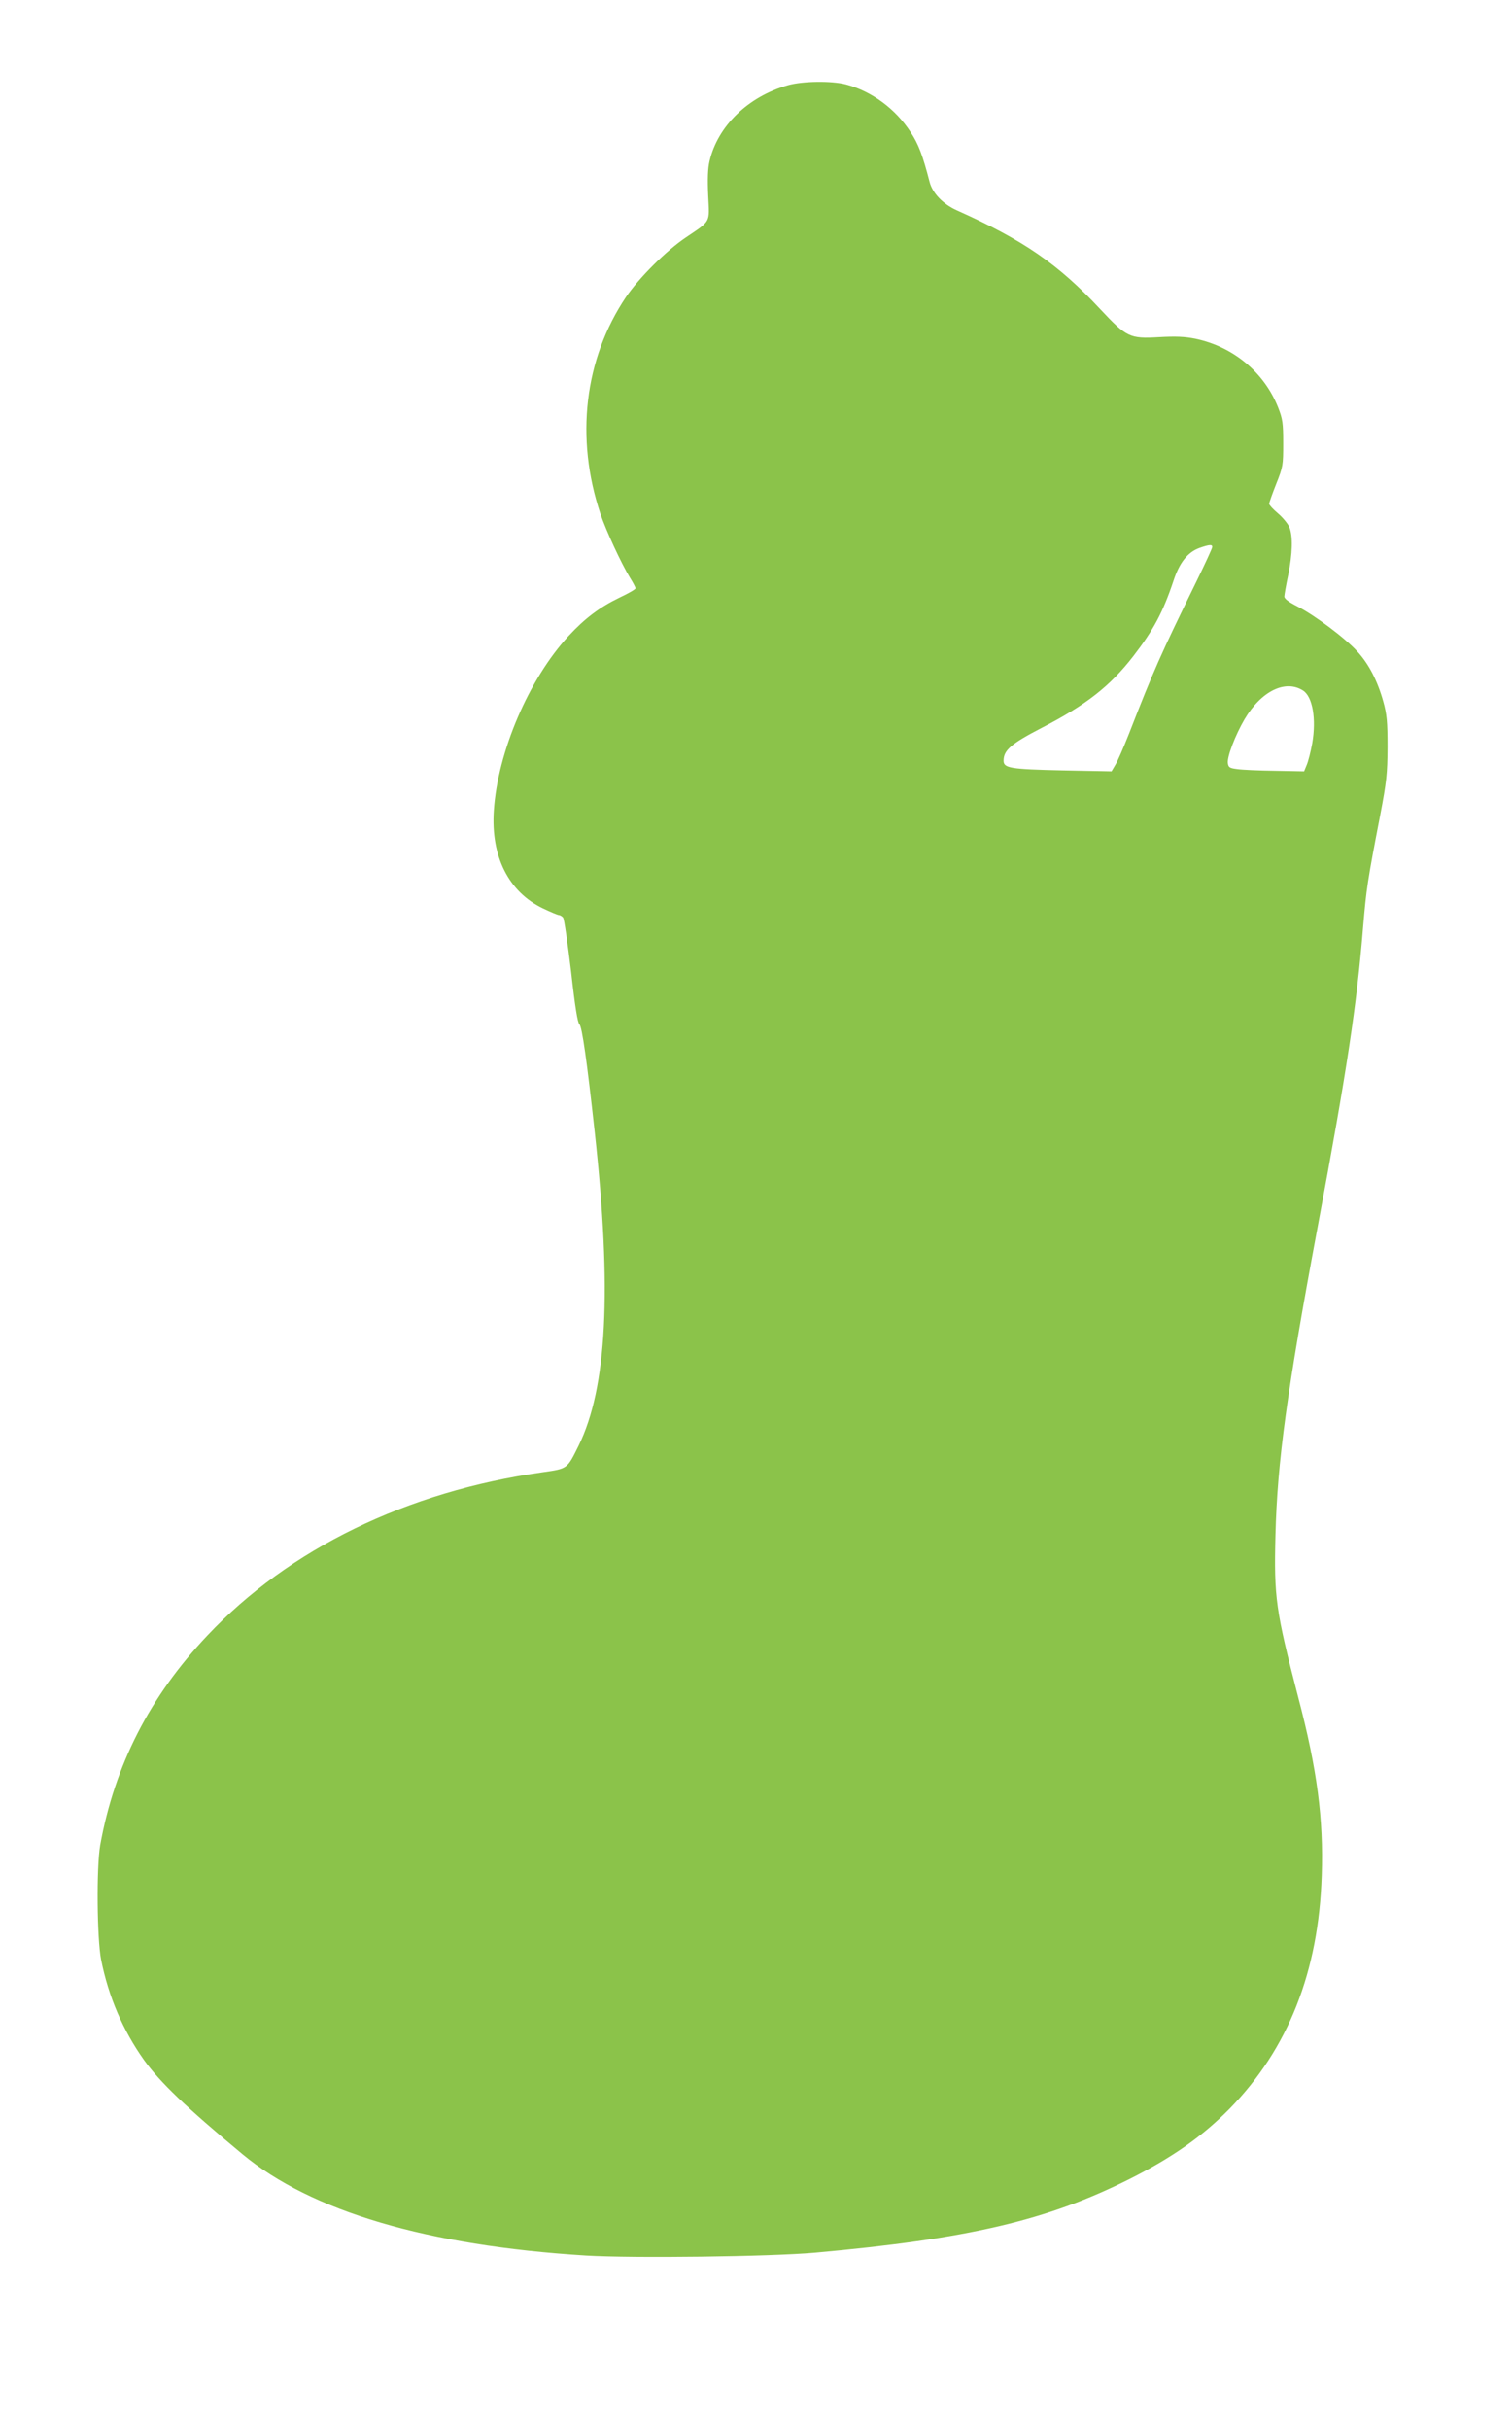<?xml version="1.0" standalone="no"?>
<!DOCTYPE svg PUBLIC "-//W3C//DTD SVG 20010904//EN"
 "http://www.w3.org/TR/2001/REC-SVG-20010904/DTD/svg10.dtd">
<svg version="1.0" xmlns="http://www.w3.org/2000/svg"
 width="797pt" height="1280pt" viewBox="0 0 797 1280"
 preserveAspectRatio="xMidYMid meet">
<g transform="translate(0,1280) scale(0.1,-0.1)"
fill="#8bc34a" stroke="none">
<path d="M4153 12351 c-210 -60 -370 -215 -413 -400 -9 -38 -11 -94 -7 -182 7
-146 16 -129 -118 -220 -103 -69 -247 -213 -315 -313 -220 -327 -269 -742
-135 -1143 29 -87 110 -261 155 -335 17 -27 30 -52 30 -57 0 -5 -38 -27 -85
-49 -105 -51 -181 -108 -269 -203 -208 -225 -373 -610 -393 -919 -16 -242 78
-428 259 -515 40 -19 78 -35 84 -35 6 0 16 -6 22 -13 6 -7 24 -134 42 -282 21
-190 35 -273 44 -280 14 -11 40 -195 81 -569 91 -833 65 -1345 -85 -1651 -61
-123 -57 -121 -190 -140 -715 -101 -1336 -403 -1767 -860 -304 -321 -489 -684
-565 -1105 -20 -116 -17 -491 5 -603 39 -195 115 -372 226 -528 84 -117 222
-249 519 -496 363 -301 974 -482 1811 -534 248 -15 966 -6 1206 15 811 73
1223 170 1657 387 227 114 385 225 529 371 309 315 470 722 486 1229 10 299
-24 559 -124 939 -119 459 -128 525 -120 853 10 391 60 754 223 1627 155 828
205 1160 239 1575 17 201 22 239 91 595 33 174 37 212 38 355 0 134 -4 173
-22 238 -30 109 -77 200 -137 265 -63 70 -227 193 -317 238 -45 23 -68 40 -68
52 0 9 9 60 20 112 23 112 26 207 6 254 -8 18 -35 51 -60 72 -25 21 -46 44
-46 50 0 7 17 54 37 105 36 90 37 99 37 214 0 107 -3 128 -27 189 -73 184
-236 320 -437 362 -56 11 -102 13 -191 8 -154 -9 -170 -1 -309 147 -222 238
-405 364 -756 521 -74 33 -129 91 -144 150 -36 139 -58 198 -100 262 -80 123
-205 215 -340 251 -76 20 -229 18 -307 -4z m2237 -2432 c0 -7 -38 -89 -84
-183 -190 -388 -223 -462 -355 -801 -28 -71 -60 -145 -72 -164 l-20 -34 -257
5 c-276 6 -312 12 -312 51 0 55 39 89 201 173 234 121 360 219 483 378 106
137 156 231 211 395 32 98 75 152 138 175 52 18 67 19 67 5z m478 -756 c51
-32 71 -150 49 -278 -8 -44 -21 -95 -29 -114 l-14 -34 -154 3 c-85 1 -175 5
-200 9 -39 5 -45 9 -48 32 -4 34 40 148 88 230 88 149 215 211 308 152z"/>
</g>
</svg>
